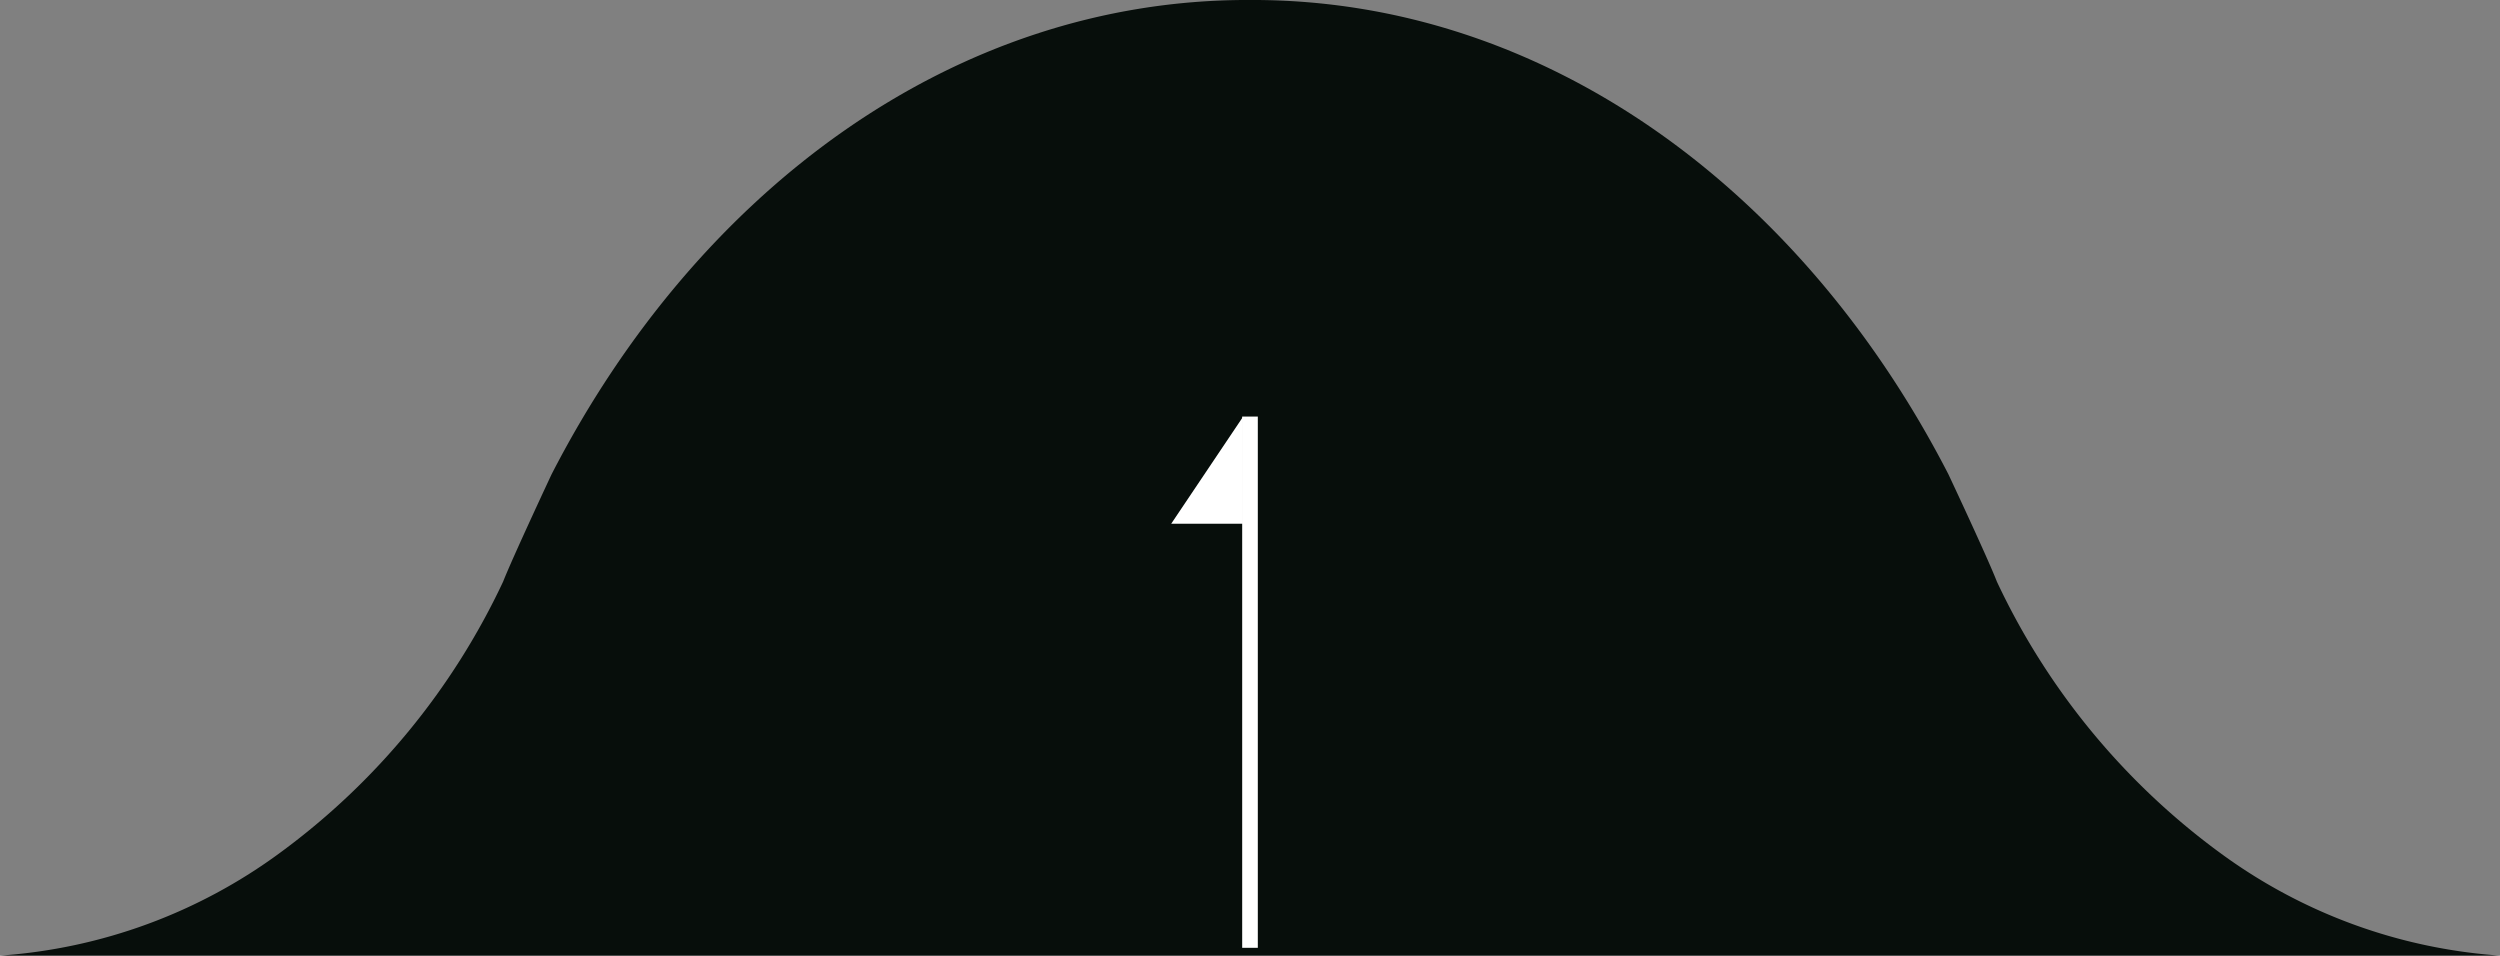 <svg xmlns="http://www.w3.org/2000/svg" xmlns:xlink="http://www.w3.org/1999/xlink" width="160" height="61.161" viewBox="0 0 160 61.161"><rect x="0" y="0" width="160" height="61.161" fill="#808080" stroke="none"/><defs><clipPath id="a"><rect width="160" height="61.161" fill="#070e0b"/></clipPath></defs><g transform="translate(-139.5 -1019.84)"><g transform="translate(139.5 1019.839)"><g transform="translate(0 0)" clip-path="url(#a)"><path d="M142.04,54.552A45.429,45.429,0,0,1,127.8,37.225c-.591-1.529-3.1-6.866-3.1-6.866C115.314,12.11,98.881,0,80.159,0c-.053,0-.107,0-.16,0s-.106,0-.159,0C61.118,0,44.685,12.11,35.3,30.359c0,0-2.5,5.337-3.1,6.866A45.429,45.429,0,0,1,17.959,54.552,34.2,34.2,0,0,1,0,61.16H160a34.2,34.2,0,0,1-17.959-6.608" transform="translate(0 0)" fill="#070e0b"/></g></g><g transform="translate(439 2127) rotate(180)"><path d="M.5,34h-1V0h1Z" transform="translate(219.5 1046.5)" fill="#fff"/><path d="M8,0l6.837,4.591H8Z" transform="translate(224.543 1065.641) rotate(90)" fill="#fff"/></g></g></svg>
